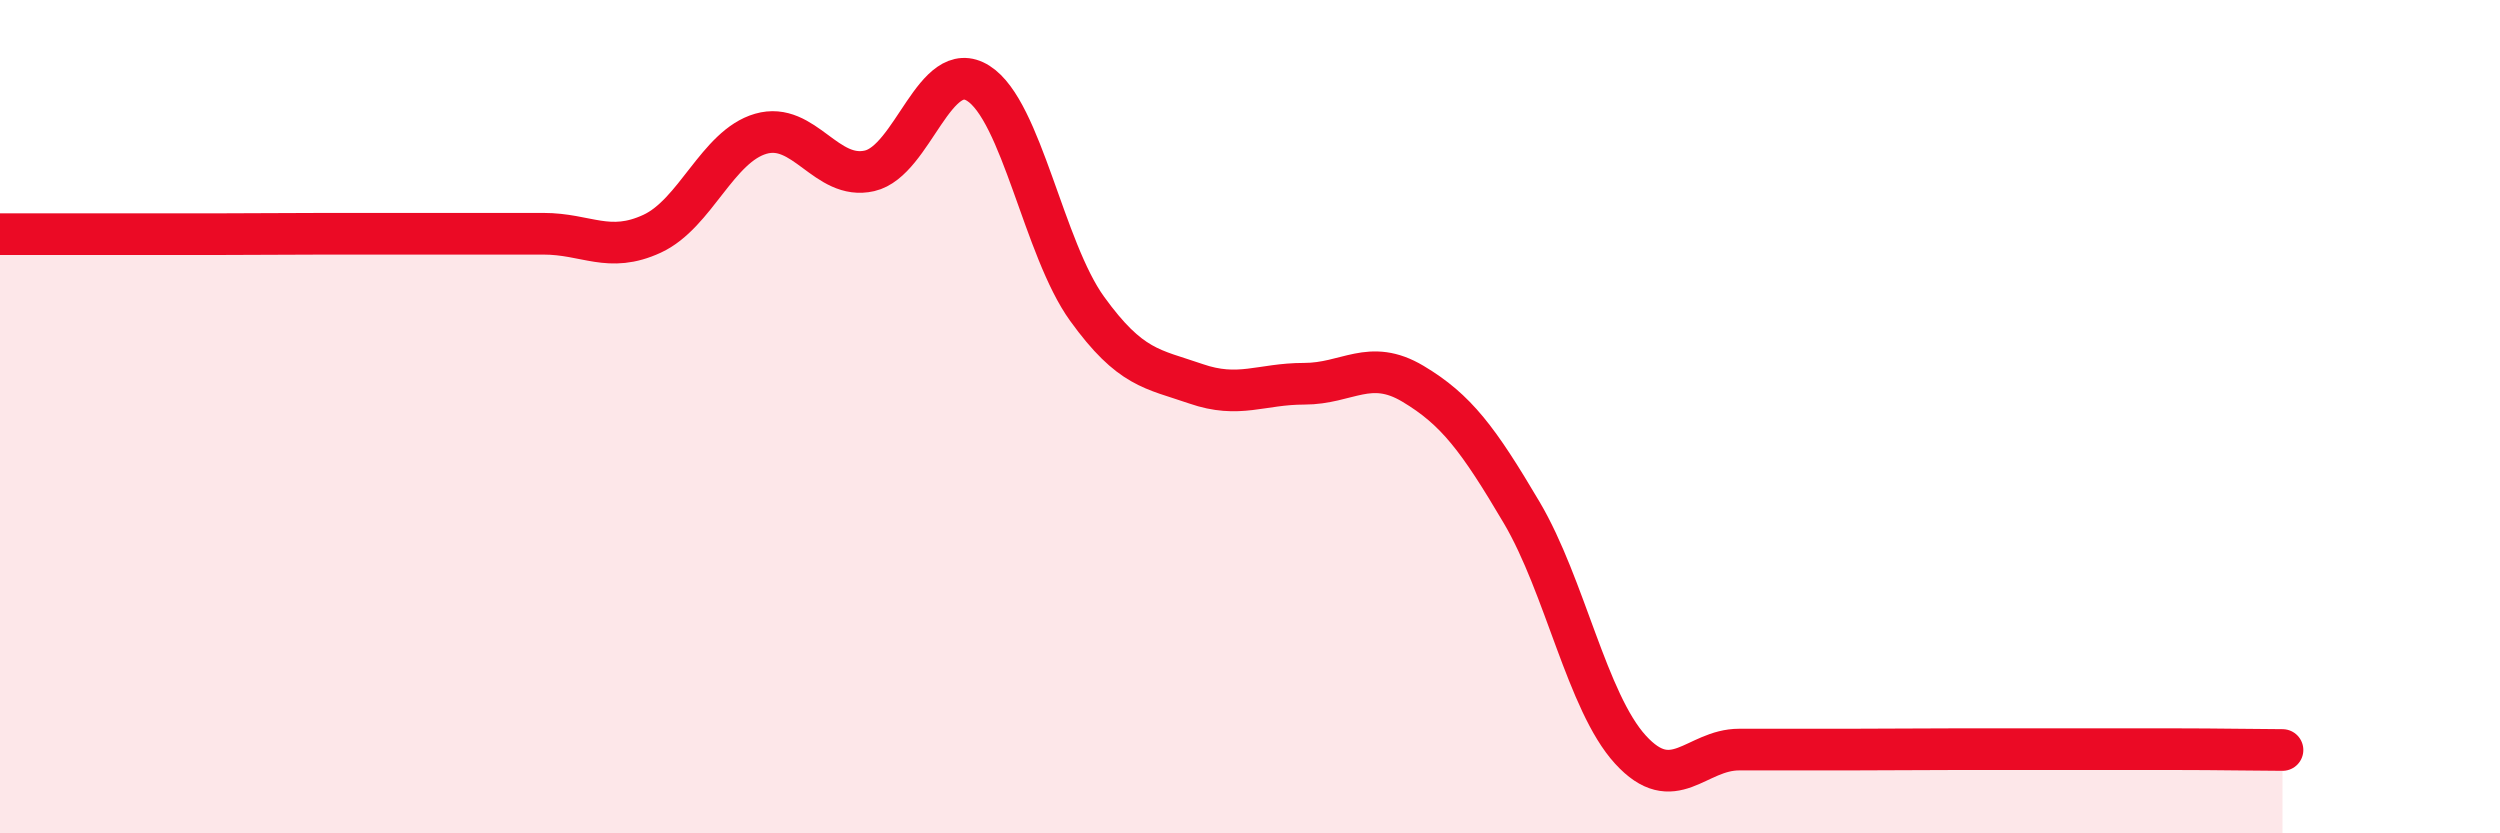 
    <svg width="60" height="20" viewBox="0 0 60 20" xmlns="http://www.w3.org/2000/svg">
      <path
        d="M 0,5.62 C 0.52,5.62 1.57,5.62 2.61,5.62 C 3.65,5.62 4.18,5.62 5.22,5.62 C 6.26,5.62 6.79,5.61 7.83,5.61 C 8.87,5.61 9.39,5.61 10.43,5.61 C 11.47,5.61 12,5.61 13.04,5.61 C 14.08,5.61 14.61,6.09 15.65,5.61 C 16.69,5.13 17.22,3.51 18.26,3.21 C 19.3,2.91 19.83,4.34 20.87,4.1 C 21.91,3.86 22.44,1.34 23.48,2 C 24.52,2.66 25.05,5.97 26.09,7.41 C 27.13,8.85 27.66,8.85 28.7,9.21 C 29.74,9.57 30.26,9.21 31.3,9.21 C 32.34,9.21 32.87,8.59 33.91,9.21 C 34.95,9.83 35.48,10.54 36.52,12.3 C 37.56,14.06 38.09,16.85 39.13,17.99 C 40.17,19.13 40.7,17.99 41.74,17.99 C 42.78,17.99 43.31,17.99 44.35,17.99 C 45.39,17.99 45.92,17.98 46.96,17.98 C 48,17.98 48.53,17.98 49.57,17.98 C 50.61,17.98 51.13,17.98 52.17,17.98 C 53.21,17.98 54.26,18 54.78,18L54.78 20L0 20Z"
        fill="#EB0A25"
        opacity="0.1"
        stroke-linecap="round"
        stroke-linejoin="round"
      />
      <path
        d="M 0,5.62 C 0.52,5.62 1.57,5.62 2.61,5.62 C 3.65,5.62 4.18,5.62 5.22,5.62 C 6.26,5.62 6.79,5.61 7.83,5.61 C 8.87,5.61 9.39,5.61 10.43,5.61 C 11.47,5.61 12,5.61 13.04,5.61 C 14.08,5.61 14.61,6.09 15.65,5.61 C 16.69,5.13 17.22,3.51 18.26,3.21 C 19.3,2.91 19.83,4.34 20.87,4.1 C 21.91,3.86 22.44,1.34 23.48,2 C 24.52,2.66 25.05,5.97 26.09,7.41 C 27.13,8.85 27.66,8.85 28.7,9.21 C 29.74,9.57 30.26,9.21 31.3,9.21 C 32.34,9.21 32.87,8.59 33.91,9.21 C 34.95,9.83 35.48,10.54 36.52,12.3 C 37.56,14.06 38.09,16.85 39.13,17.99 C 40.17,19.13 40.7,17.99 41.74,17.99 C 42.78,17.99 43.31,17.99 44.35,17.99 C 45.39,17.99 45.92,17.98 46.96,17.98 C 48,17.98 48.53,17.98 49.57,17.98 C 50.61,17.98 51.13,17.98 52.17,17.98 C 53.21,17.98 54.26,18 54.78,18"
        stroke="#EB0A25"
        stroke-width="1"
        fill="none"
        stroke-linecap="round"
        stroke-linejoin="round"
      />
    </svg>
  